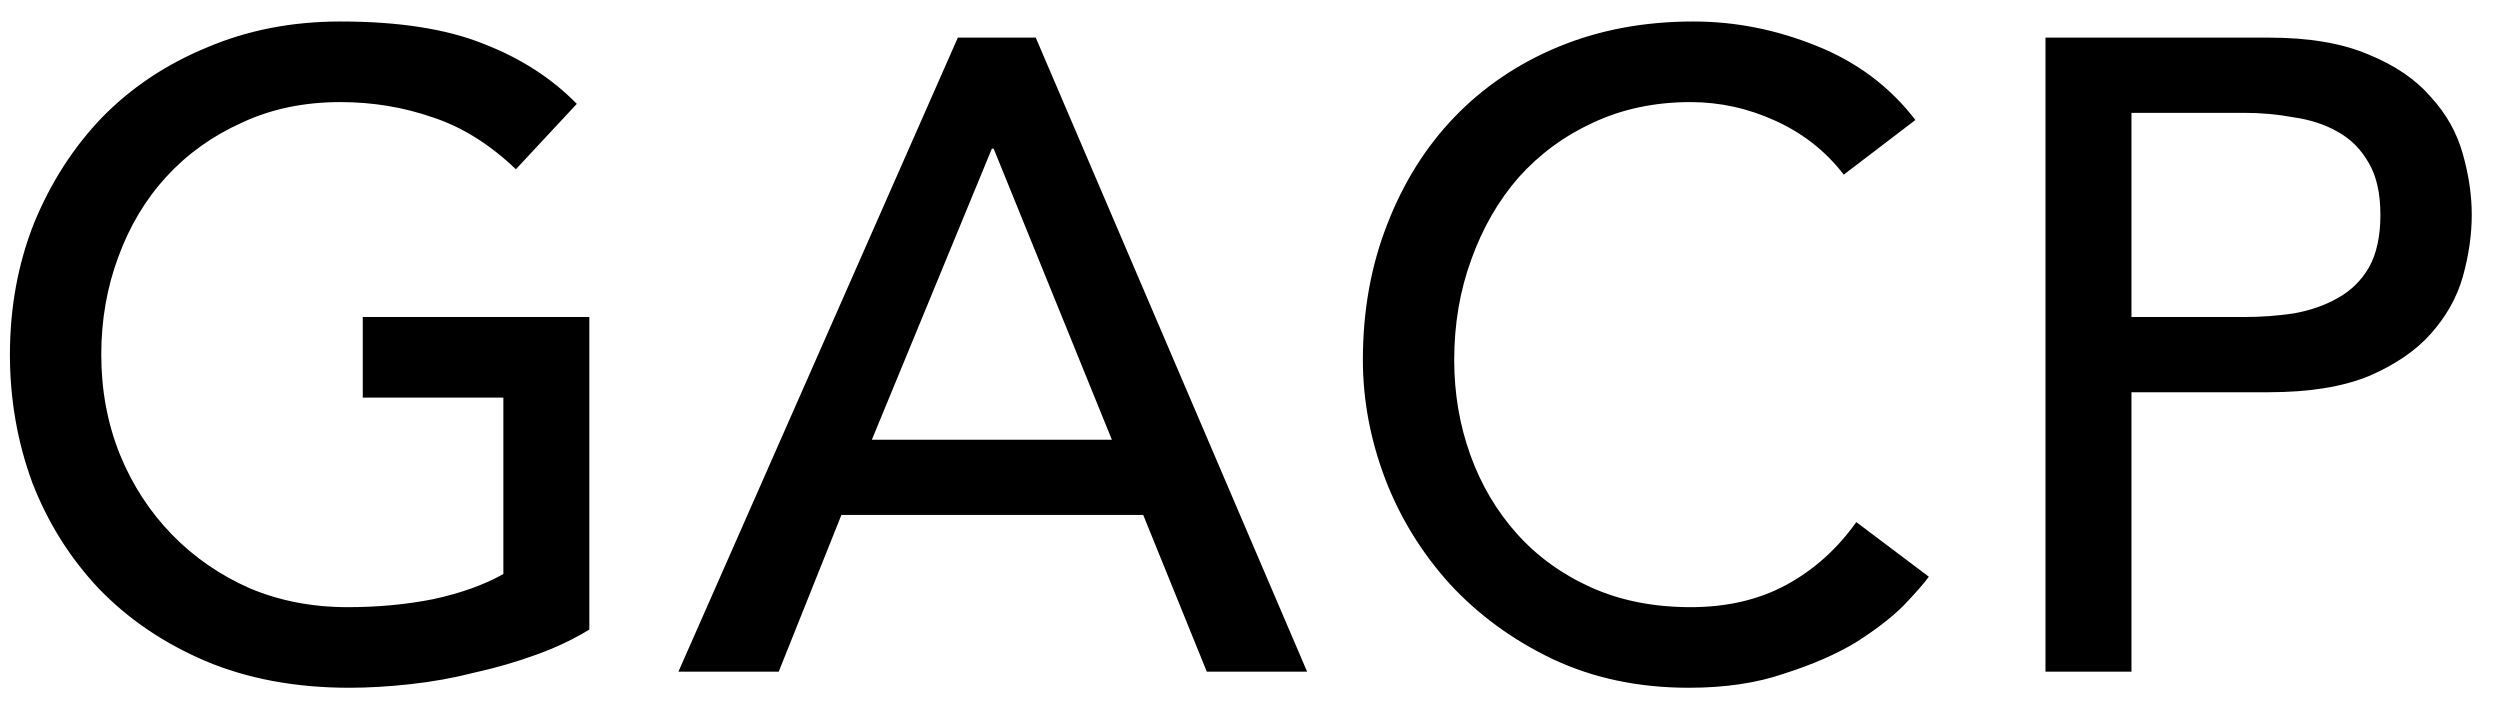 <svg width="67" height="19" viewBox="0 0 67 19" fill="none" xmlns="http://www.w3.org/2000/svg">
<path d="M15.794 8.496V16.872C15.378 17.128 14.906 17.352 14.378 17.544C13.85 17.736 13.298 17.896 12.722 18.024C12.162 18.168 11.586 18.272 10.994 18.336C10.418 18.4 9.874 18.432 9.362 18.432C7.922 18.432 6.634 18.192 5.498 17.712C4.378 17.232 3.426 16.584 2.642 15.768C1.874 14.952 1.282 14.008 0.866 12.936C0.466 11.848 0.266 10.704 0.266 9.504C0.266 8.24 0.482 7.064 0.914 5.976C1.362 4.888 1.97 3.944 2.738 3.144C3.522 2.344 4.458 1.72 5.546 1.272C6.634 0.808 7.826 0.576 9.122 0.576C10.69 0.576 11.97 0.776 12.962 1.176C13.954 1.56 14.786 2.096 15.458 2.784L13.826 4.536C13.122 3.864 12.378 3.4 11.594 3.144C10.81 2.872 9.986 2.736 9.122 2.736C8.146 2.736 7.266 2.92 6.482 3.288C5.698 3.64 5.026 4.12 4.466 4.728C3.906 5.336 3.474 6.056 3.17 6.888C2.866 7.704 2.714 8.576 2.714 9.504C2.714 10.464 2.882 11.36 3.218 12.192C3.554 13.008 4.018 13.72 4.61 14.328C5.202 14.936 5.898 15.416 6.698 15.768C7.498 16.104 8.37 16.272 9.314 16.272C10.13 16.272 10.898 16.2 11.618 16.056C12.354 15.896 12.978 15.672 13.49 15.384V10.656H9.722V8.496H15.794ZM25.67 1.008H27.758L35.03 18H32.342L30.638 13.8H22.55L20.87 18H18.182L25.67 1.008ZM29.798 11.784L26.63 3.984H26.582L23.366 11.784H29.798ZM49.413 4.68C48.933 4.056 48.325 3.576 47.589 3.24C46.853 2.904 46.093 2.736 45.309 2.736C44.349 2.736 43.477 2.92 42.693 3.288C41.925 3.64 41.261 4.128 40.701 4.752C40.157 5.376 39.733 6.112 39.429 6.96C39.125 7.792 38.973 8.688 38.973 9.648C38.973 10.544 39.117 11.392 39.405 12.192C39.693 12.992 40.109 13.696 40.653 14.304C41.197 14.912 41.861 15.392 42.645 15.744C43.429 16.096 44.317 16.272 45.309 16.272C46.285 16.272 47.141 16.072 47.877 15.672C48.613 15.272 49.237 14.712 49.749 13.992L51.693 15.456C51.565 15.632 51.341 15.888 51.021 16.224C50.701 16.544 50.277 16.872 49.749 17.208C49.221 17.528 48.581 17.808 47.829 18.048C47.093 18.304 46.237 18.432 45.261 18.432C43.917 18.432 42.701 18.176 41.613 17.664C40.541 17.152 39.621 16.48 38.853 15.648C38.101 14.816 37.525 13.88 37.125 12.84C36.725 11.784 36.525 10.72 36.525 9.648C36.525 8.336 36.741 7.128 37.173 6.024C37.605 4.904 38.205 3.944 38.973 3.144C39.757 2.328 40.693 1.696 41.781 1.248C42.869 0.8 44.069 0.576 45.381 0.576C46.501 0.576 47.597 0.792 48.669 1.224C49.757 1.656 50.645 2.32 51.333 3.216L49.413 4.68ZM54.819 1.008H60.795C61.883 1.008 62.779 1.16 63.483 1.464C64.188 1.752 64.74 2.128 65.139 2.592C65.555 3.04 65.844 3.552 66.004 4.128C66.163 4.688 66.243 5.232 66.243 5.76C66.243 6.288 66.163 6.84 66.004 7.416C65.844 7.976 65.555 8.488 65.139 8.952C64.74 9.4 64.188 9.776 63.483 10.08C62.779 10.368 61.883 10.512 60.795 10.512H57.123V18H54.819V1.008ZM57.123 8.496H60.148C60.596 8.496 61.035 8.464 61.468 8.4C61.916 8.32 62.307 8.184 62.644 7.992C62.995 7.8 63.276 7.528 63.483 7.176C63.691 6.808 63.795 6.336 63.795 5.76C63.795 5.184 63.691 4.72 63.483 4.368C63.276 4 62.995 3.72 62.644 3.528C62.307 3.336 61.916 3.208 61.468 3.144C61.035 3.064 60.596 3.024 60.148 3.024H57.123V8.496Z" fill="black"/>
</svg>
